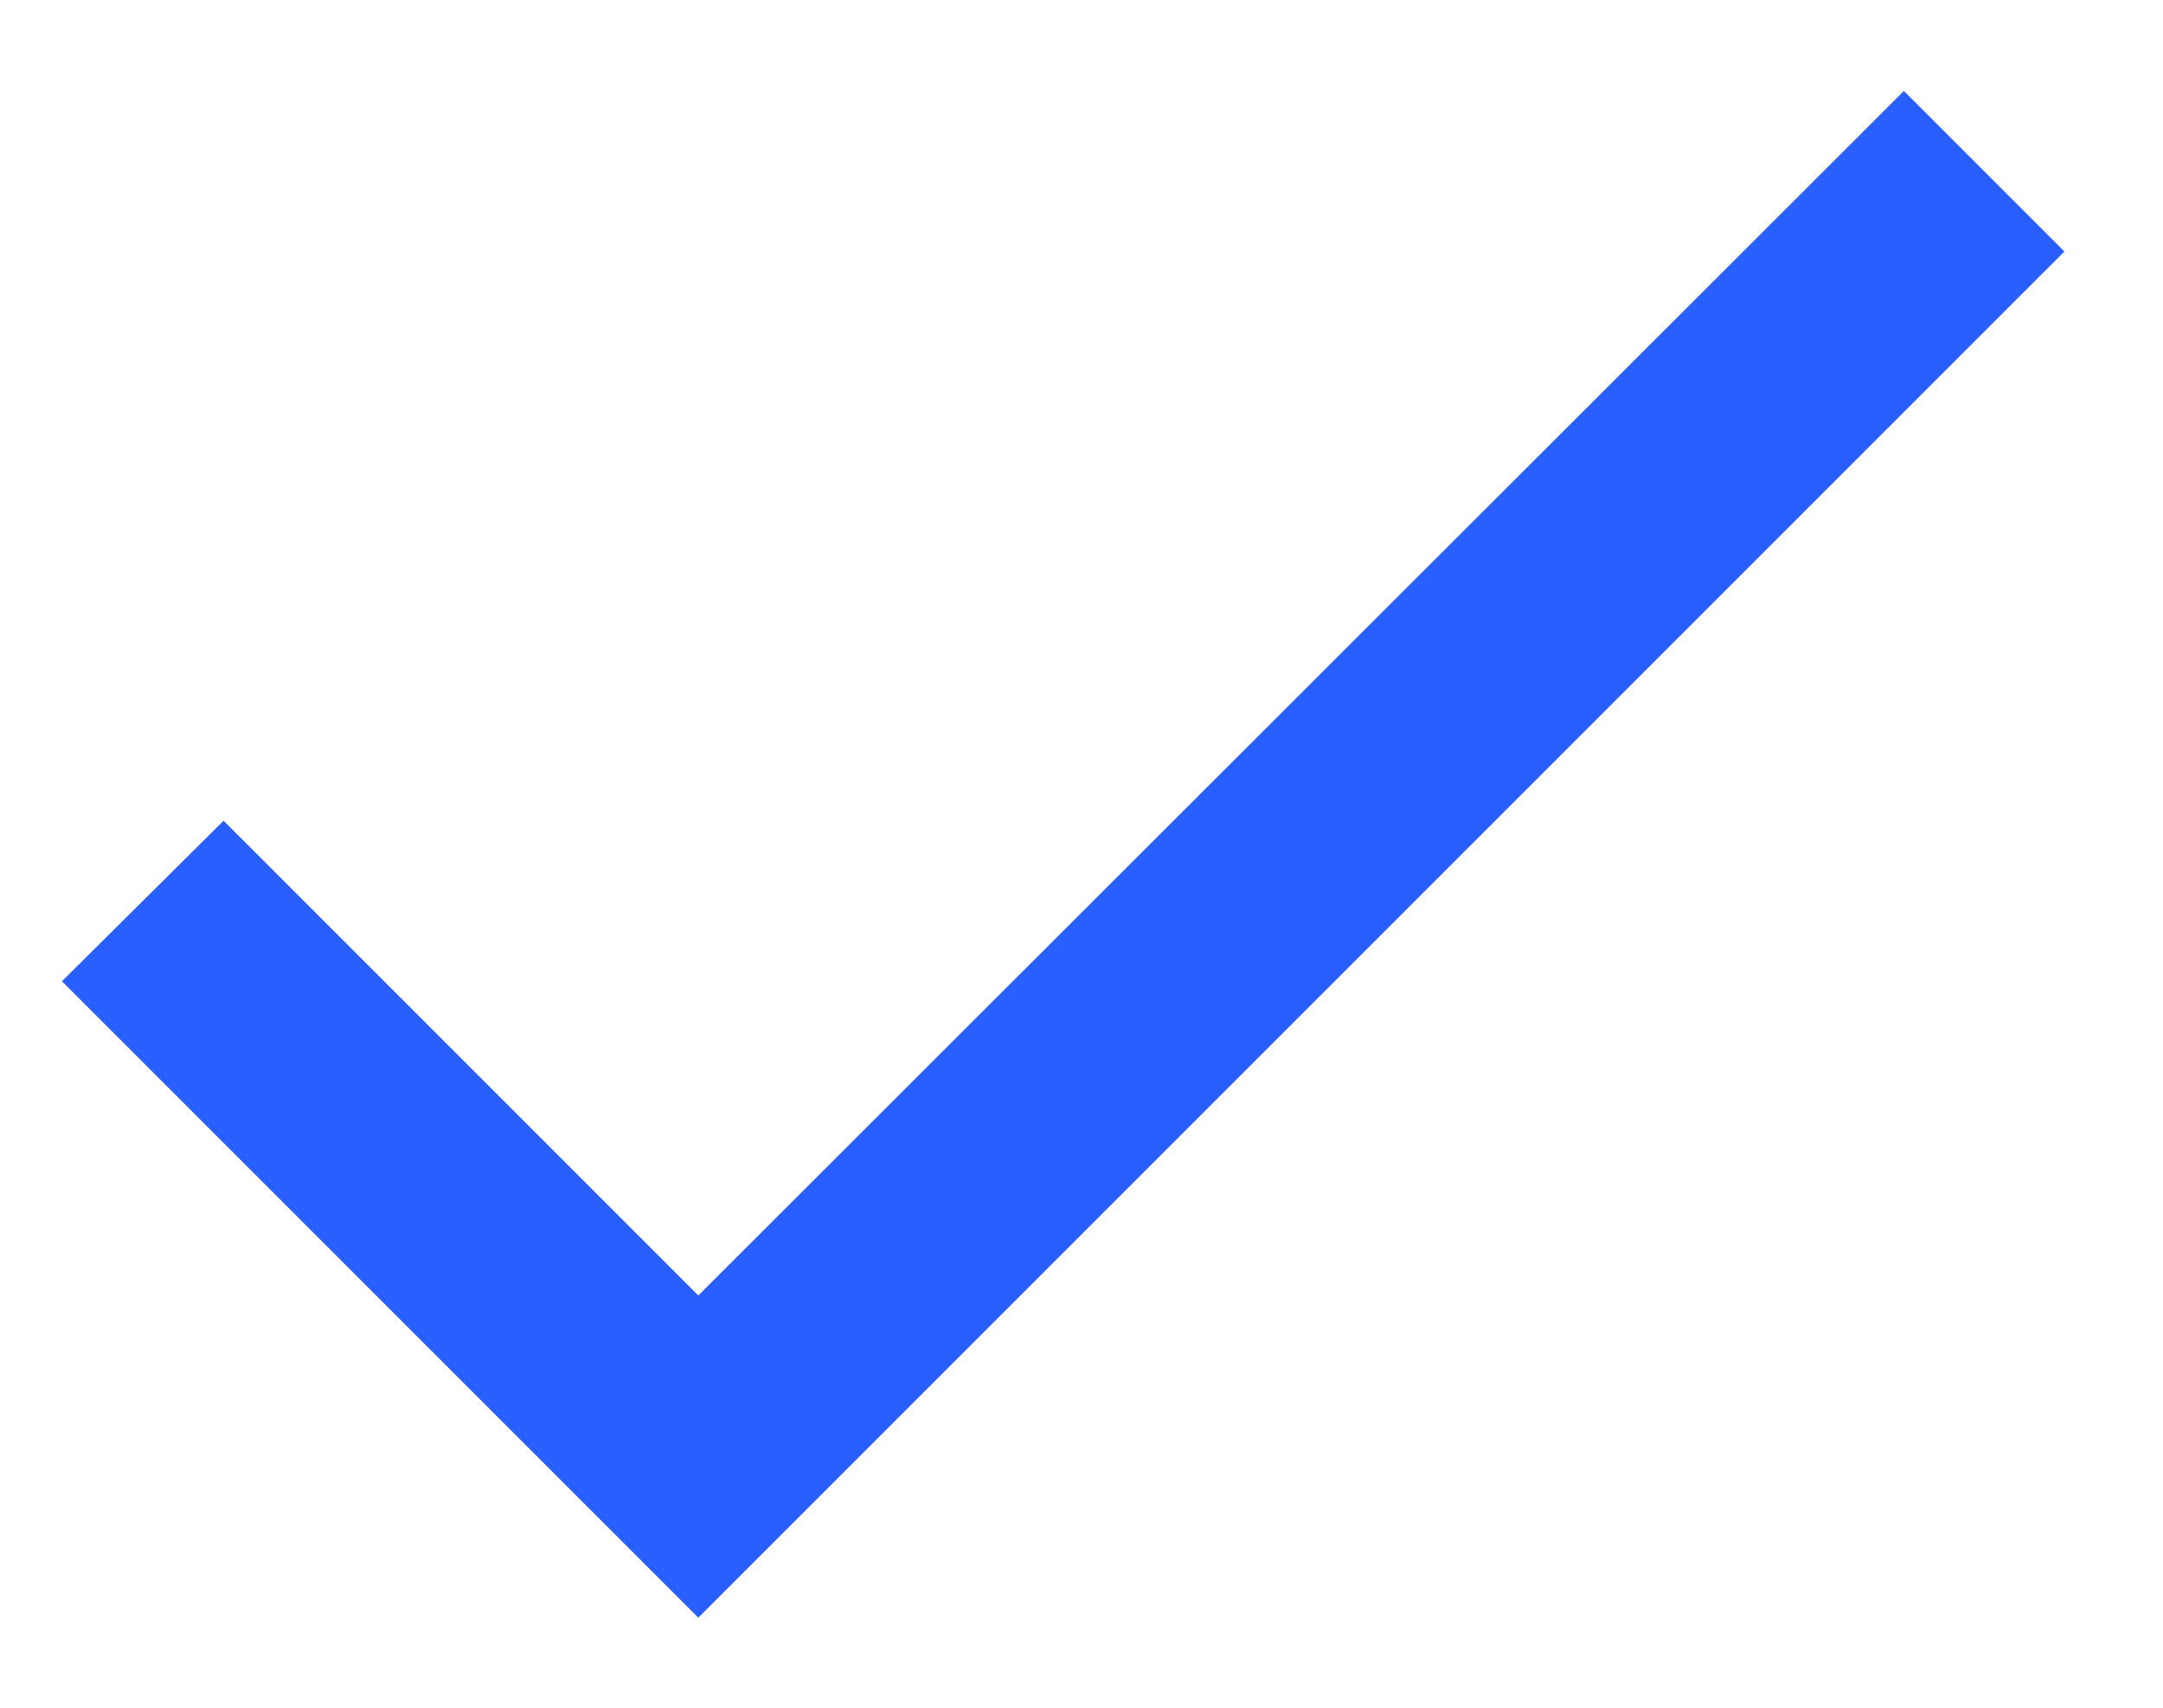 <svg width="19" height="15" viewBox="0 0 19 15" fill="none" xmlns="http://www.w3.org/2000/svg">
<path d="M6.134 11.379L1.964 7.209L0.544 8.619L6.134 14.209L18.134 2.209L16.724 0.799L6.134 11.379Z" fill="#295EFF"/>
</svg>
